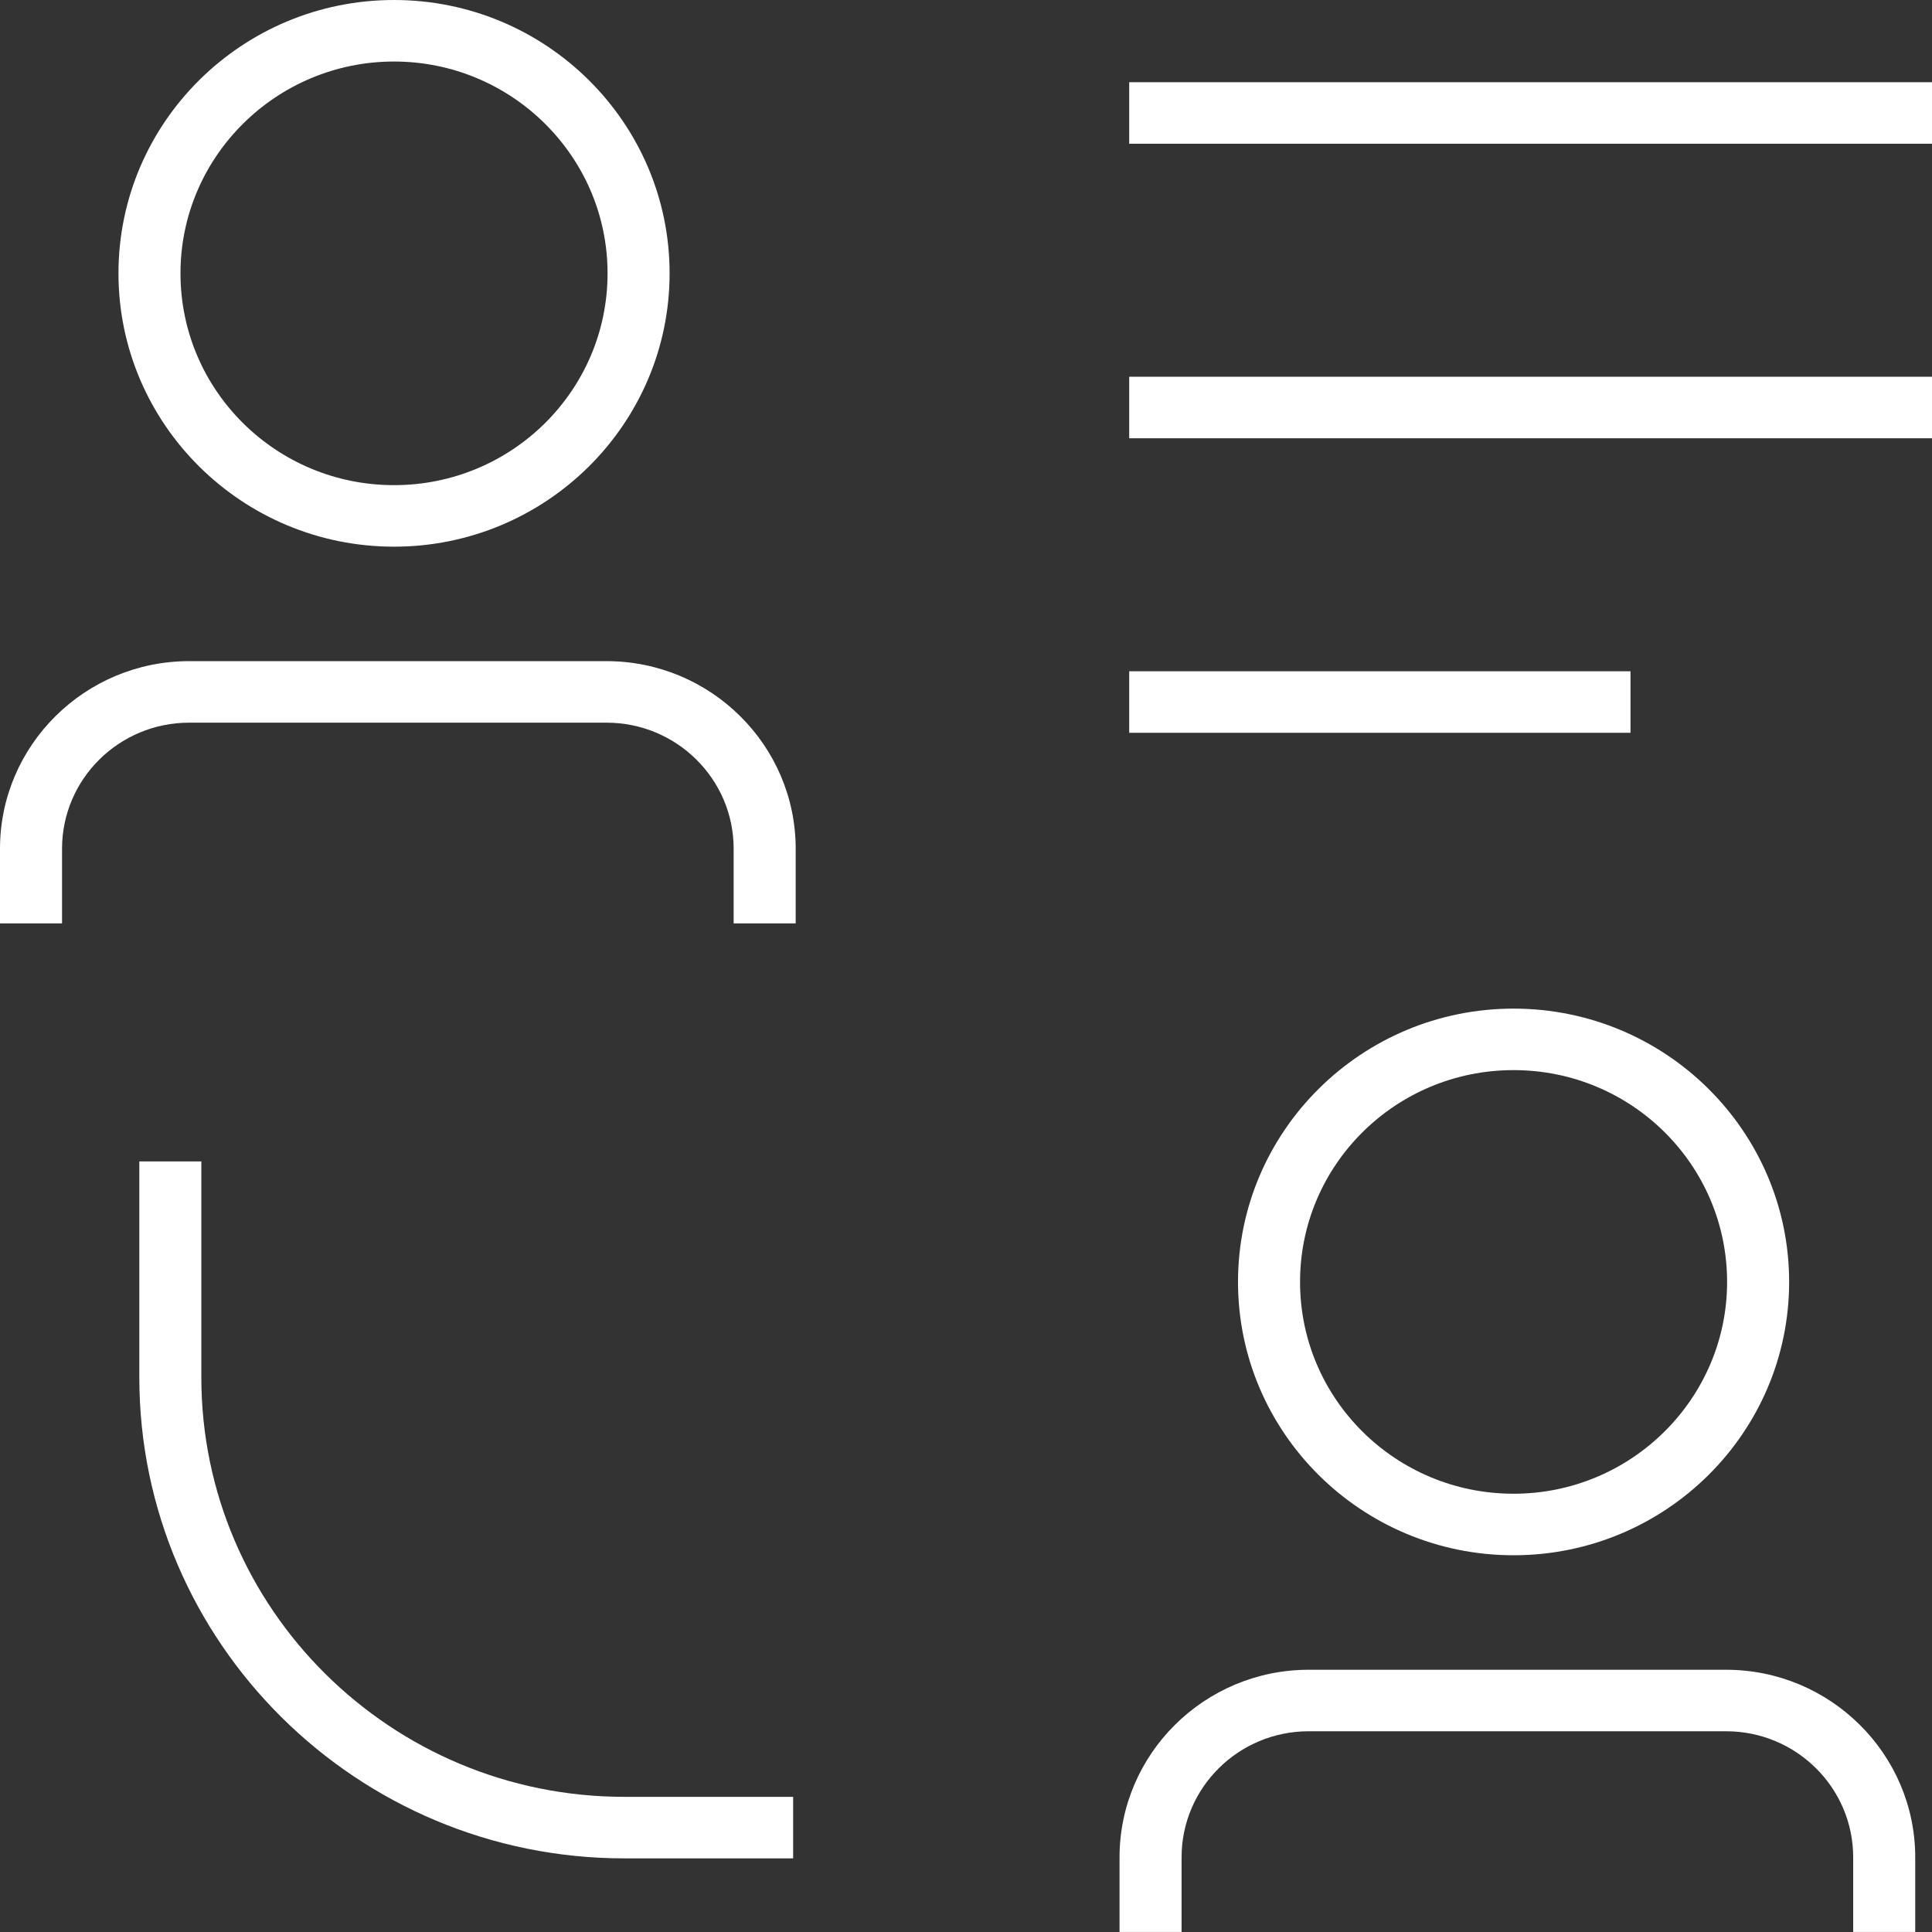 <svg width="72" height="72" viewBox="0 0 72 72" fill="none" xmlns="http://www.w3.org/2000/svg">
<rect x="0" y="0" width="72" height="72" fill="#333333" stroke="none"/>
<g clip-path="url(#clip0_1_1691)">
<path d="M14.684 20.373C20.349 20.373 24.954 15.806 24.954 10.186C24.954 4.567 20.349 0 14.684 0C9.019 0 4.415 4.567 4.415 10.186C4.415 15.806 9.019 20.373 14.684 20.373ZM14.684 2.293C19.061 2.293 22.642 5.826 22.642 10.186C22.642 14.547 19.08 18.08 14.684 18.08C10.289 18.08 6.726 14.547 6.726 10.186C6.726 5.826 10.307 2.293 14.684 2.293Z" fill="white"/>
<path d="M22.604 24.639H7.048C3.164 24.639 0 27.777 0 31.63V34.412H2.312V31.63C2.312 29.037 4.434 26.932 7.048 26.932H22.604C25.219 26.932 27.341 29.037 27.341 31.63V34.412H29.653V31.63C29.653 27.777 26.488 24.639 22.604 24.639Z" fill="white"/>
<path d="M46.137 47.774C46.137 53.393 50.741 57.96 56.406 57.96C62.072 57.96 66.676 53.393 66.676 47.774C66.676 42.155 62.072 37.588 56.406 37.588C50.741 37.588 46.137 42.155 46.137 47.774ZM64.364 47.774C64.364 52.115 60.802 55.667 56.406 55.667C52.011 55.667 48.449 52.134 48.449 47.774C48.449 43.414 52.011 39.88 56.406 39.88C60.802 39.88 64.364 43.414 64.364 47.774Z" fill="white"/>
<path d="M64.326 62.227H48.771C44.886 62.227 41.722 65.365 41.722 69.218V71.999H44.034V69.218C44.034 66.624 46.156 64.519 48.771 64.519H64.326C66.941 64.519 69.063 66.624 69.063 69.218V71.999H71.375V69.218C71.375 65.365 68.211 62.227 64.326 62.227Z" fill="white"/>
<path d="M7.503 51.327V43.283H5.192V51.327C5.192 61.212 13.301 69.256 23.267 69.256H29.558V66.963H23.267C14.571 66.963 7.503 59.953 7.503 51.327Z" fill="white"/>
<path d="M72 3.064H42.082V5.357H72V3.064Z" fill="white"/>
<path d="M72 14.04H42.082V16.333H72V14.04Z" fill="white"/>
<path d="M60.764 25.016H42.082V27.309H60.764V25.016Z" fill="white"/>
</g>
<defs>
<clipPath id="clip0_1_1691">
<rect width="72" height="72" fill="white"/>
</clipPath>
</defs>
</svg>
